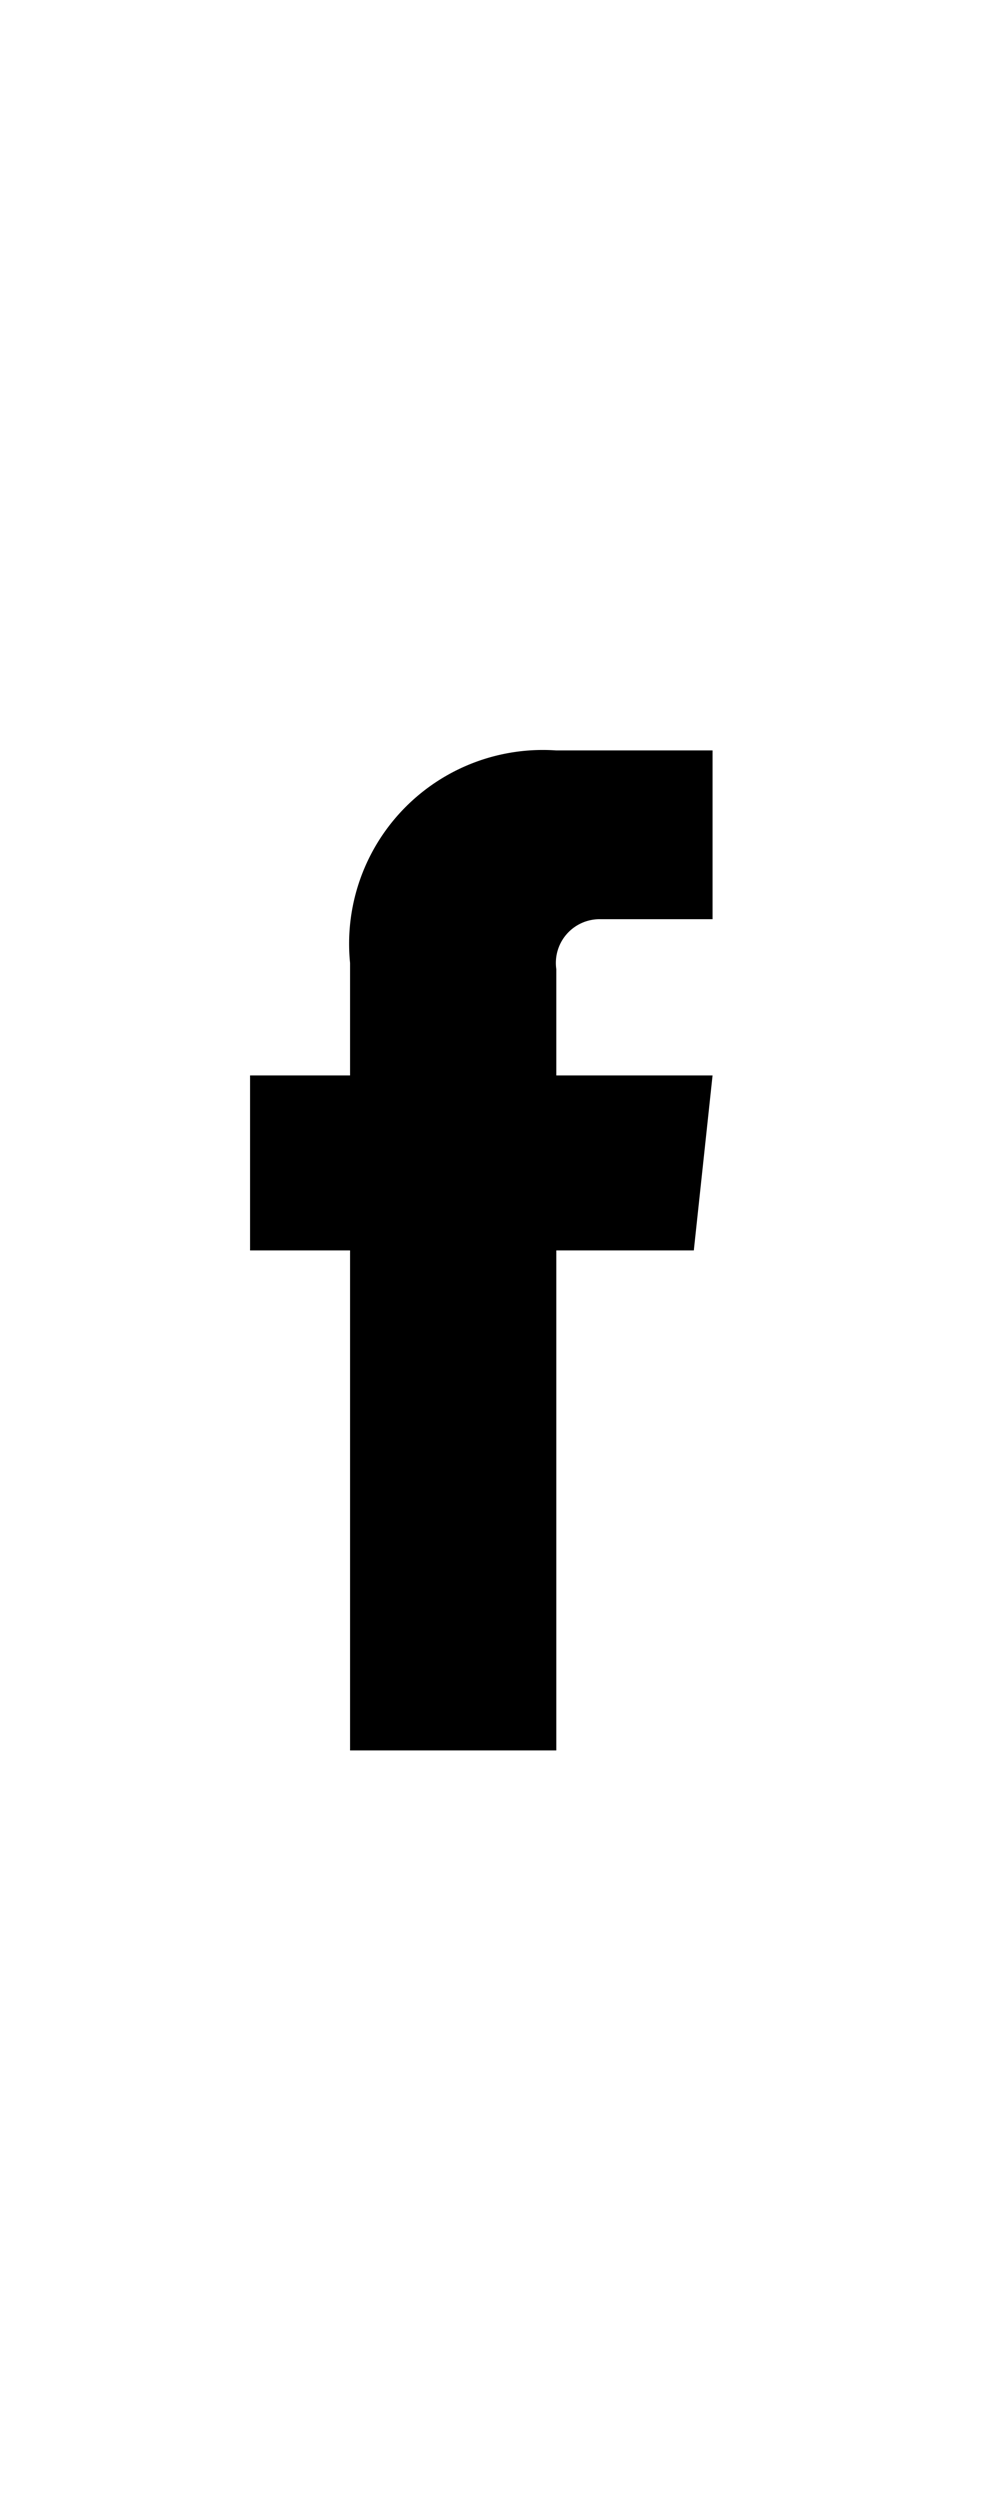 <svg xmlns="http://www.w3.org/2000/svg" width="16" height="40" viewBox="0 0 16 40"><defs><style>.a{fill:none;}</style></defs><g transform="translate(0.001)"><ellipse class="a" cx="8" cy="20" rx="8" ry="20" transform="translate(-0.001)"/><g transform="translate(4 12)"><path d="M7.4,5.2H4.9V3.5a.7.7,0,0,1,.7-.8H7.4V0H4.9A3.1,3.1,0,0,0,1.6,3.4V5.2H0V8H1.6v8H4.9V8H7.1Z" transform="translate(0 0.007)"/></g></g></svg>